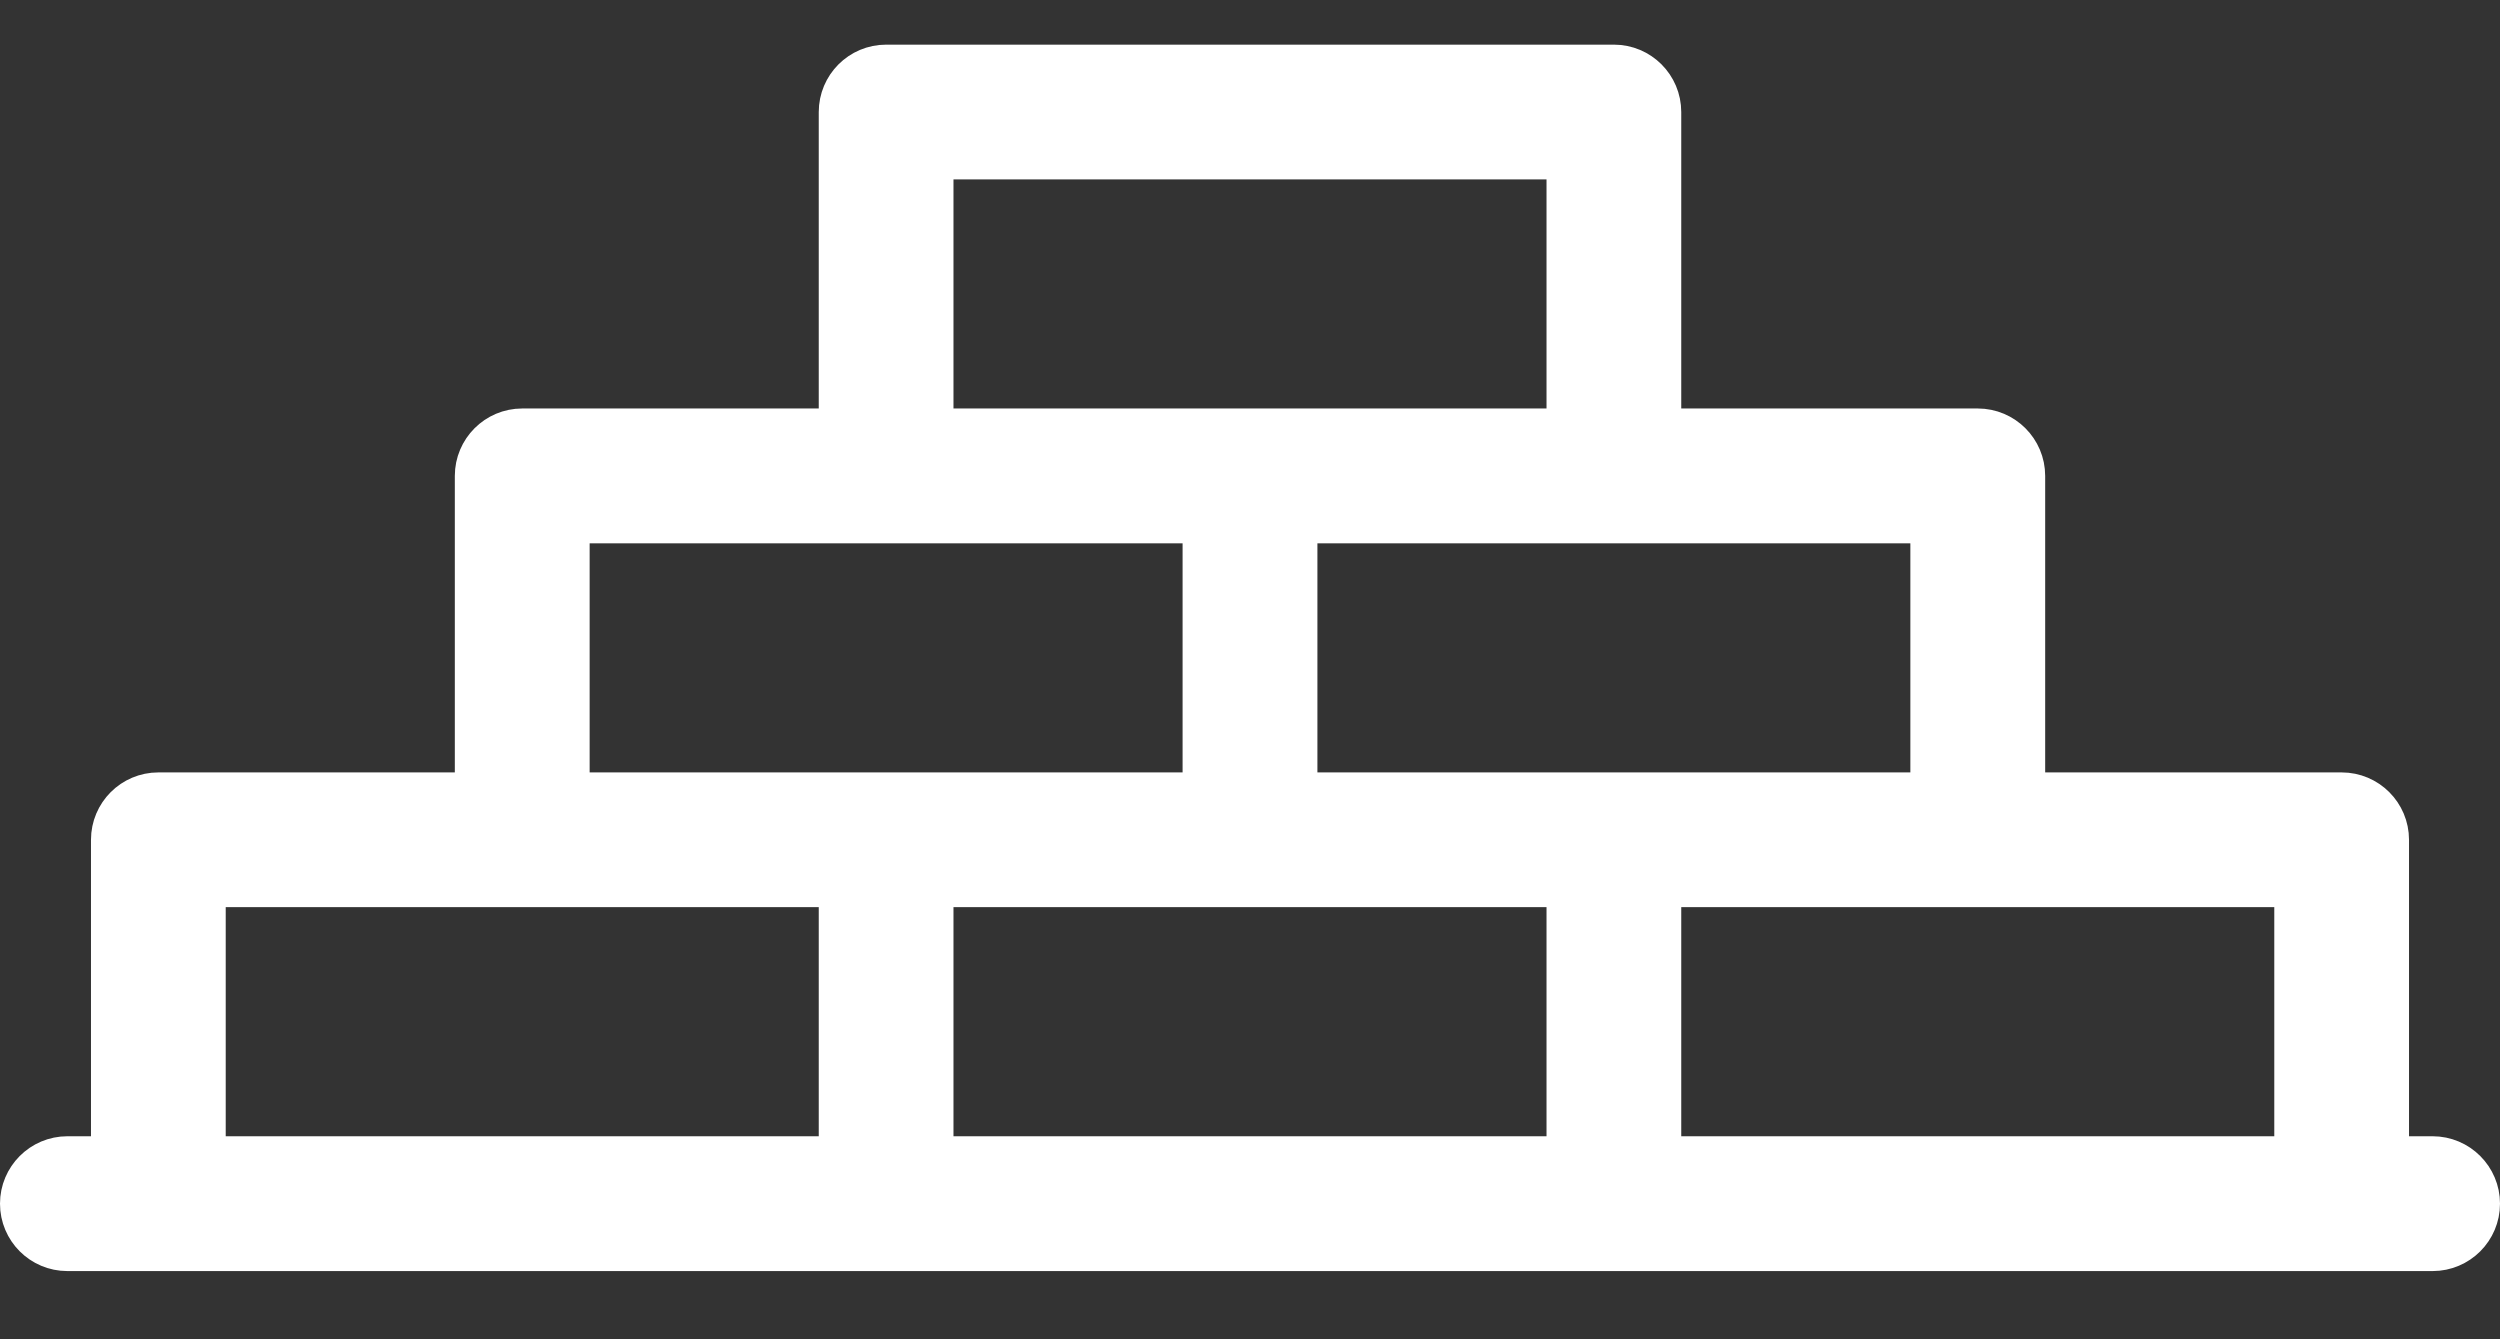 <svg width="28" height="15" viewBox="0 0 28 15" fill="none" xmlns="http://www.w3.org/2000/svg">
<rect x="0" y="0" width="28" height="15" fill="#333333" stroke="none"/>
<path d="M27.245 12.976H26.731V9.406C26.731 9.127 26.505 8.901 26.226 8.901H22.656V5.33C22.656 5.052 22.43 4.825 22.151 4.825H18.58V1.255C18.58 0.976 18.354 0.75 18.076 0.75H9.925C9.646 0.75 9.42 0.976 9.42 1.255V4.825H5.849C5.57 4.825 5.344 5.052 5.344 5.33V8.901H1.774C1.495 8.901 1.269 9.127 1.269 9.406V12.976H0.755C0.476 12.976 0.25 13.203 0.25 13.481C0.25 13.76 0.476 13.986 0.755 13.986H27.245C27.524 13.986 27.75 13.76 27.75 13.481C27.75 13.203 27.524 12.976 27.245 12.976ZM14.505 8.901V5.835H21.646V8.901H14.505ZM10.429 1.759H17.571V4.825H14H10.429V1.759ZM6.354 5.835H13.495V8.901H6.354V5.835ZM9.42 9.91V12.976H2.278V9.91H9.42ZM10.429 9.91H17.571V12.976H10.429V9.91ZM18.58 12.976V9.91H25.722V12.976H18.58Z" fill="white" stroke="white" stroke-width="0.5"/>
</svg>
